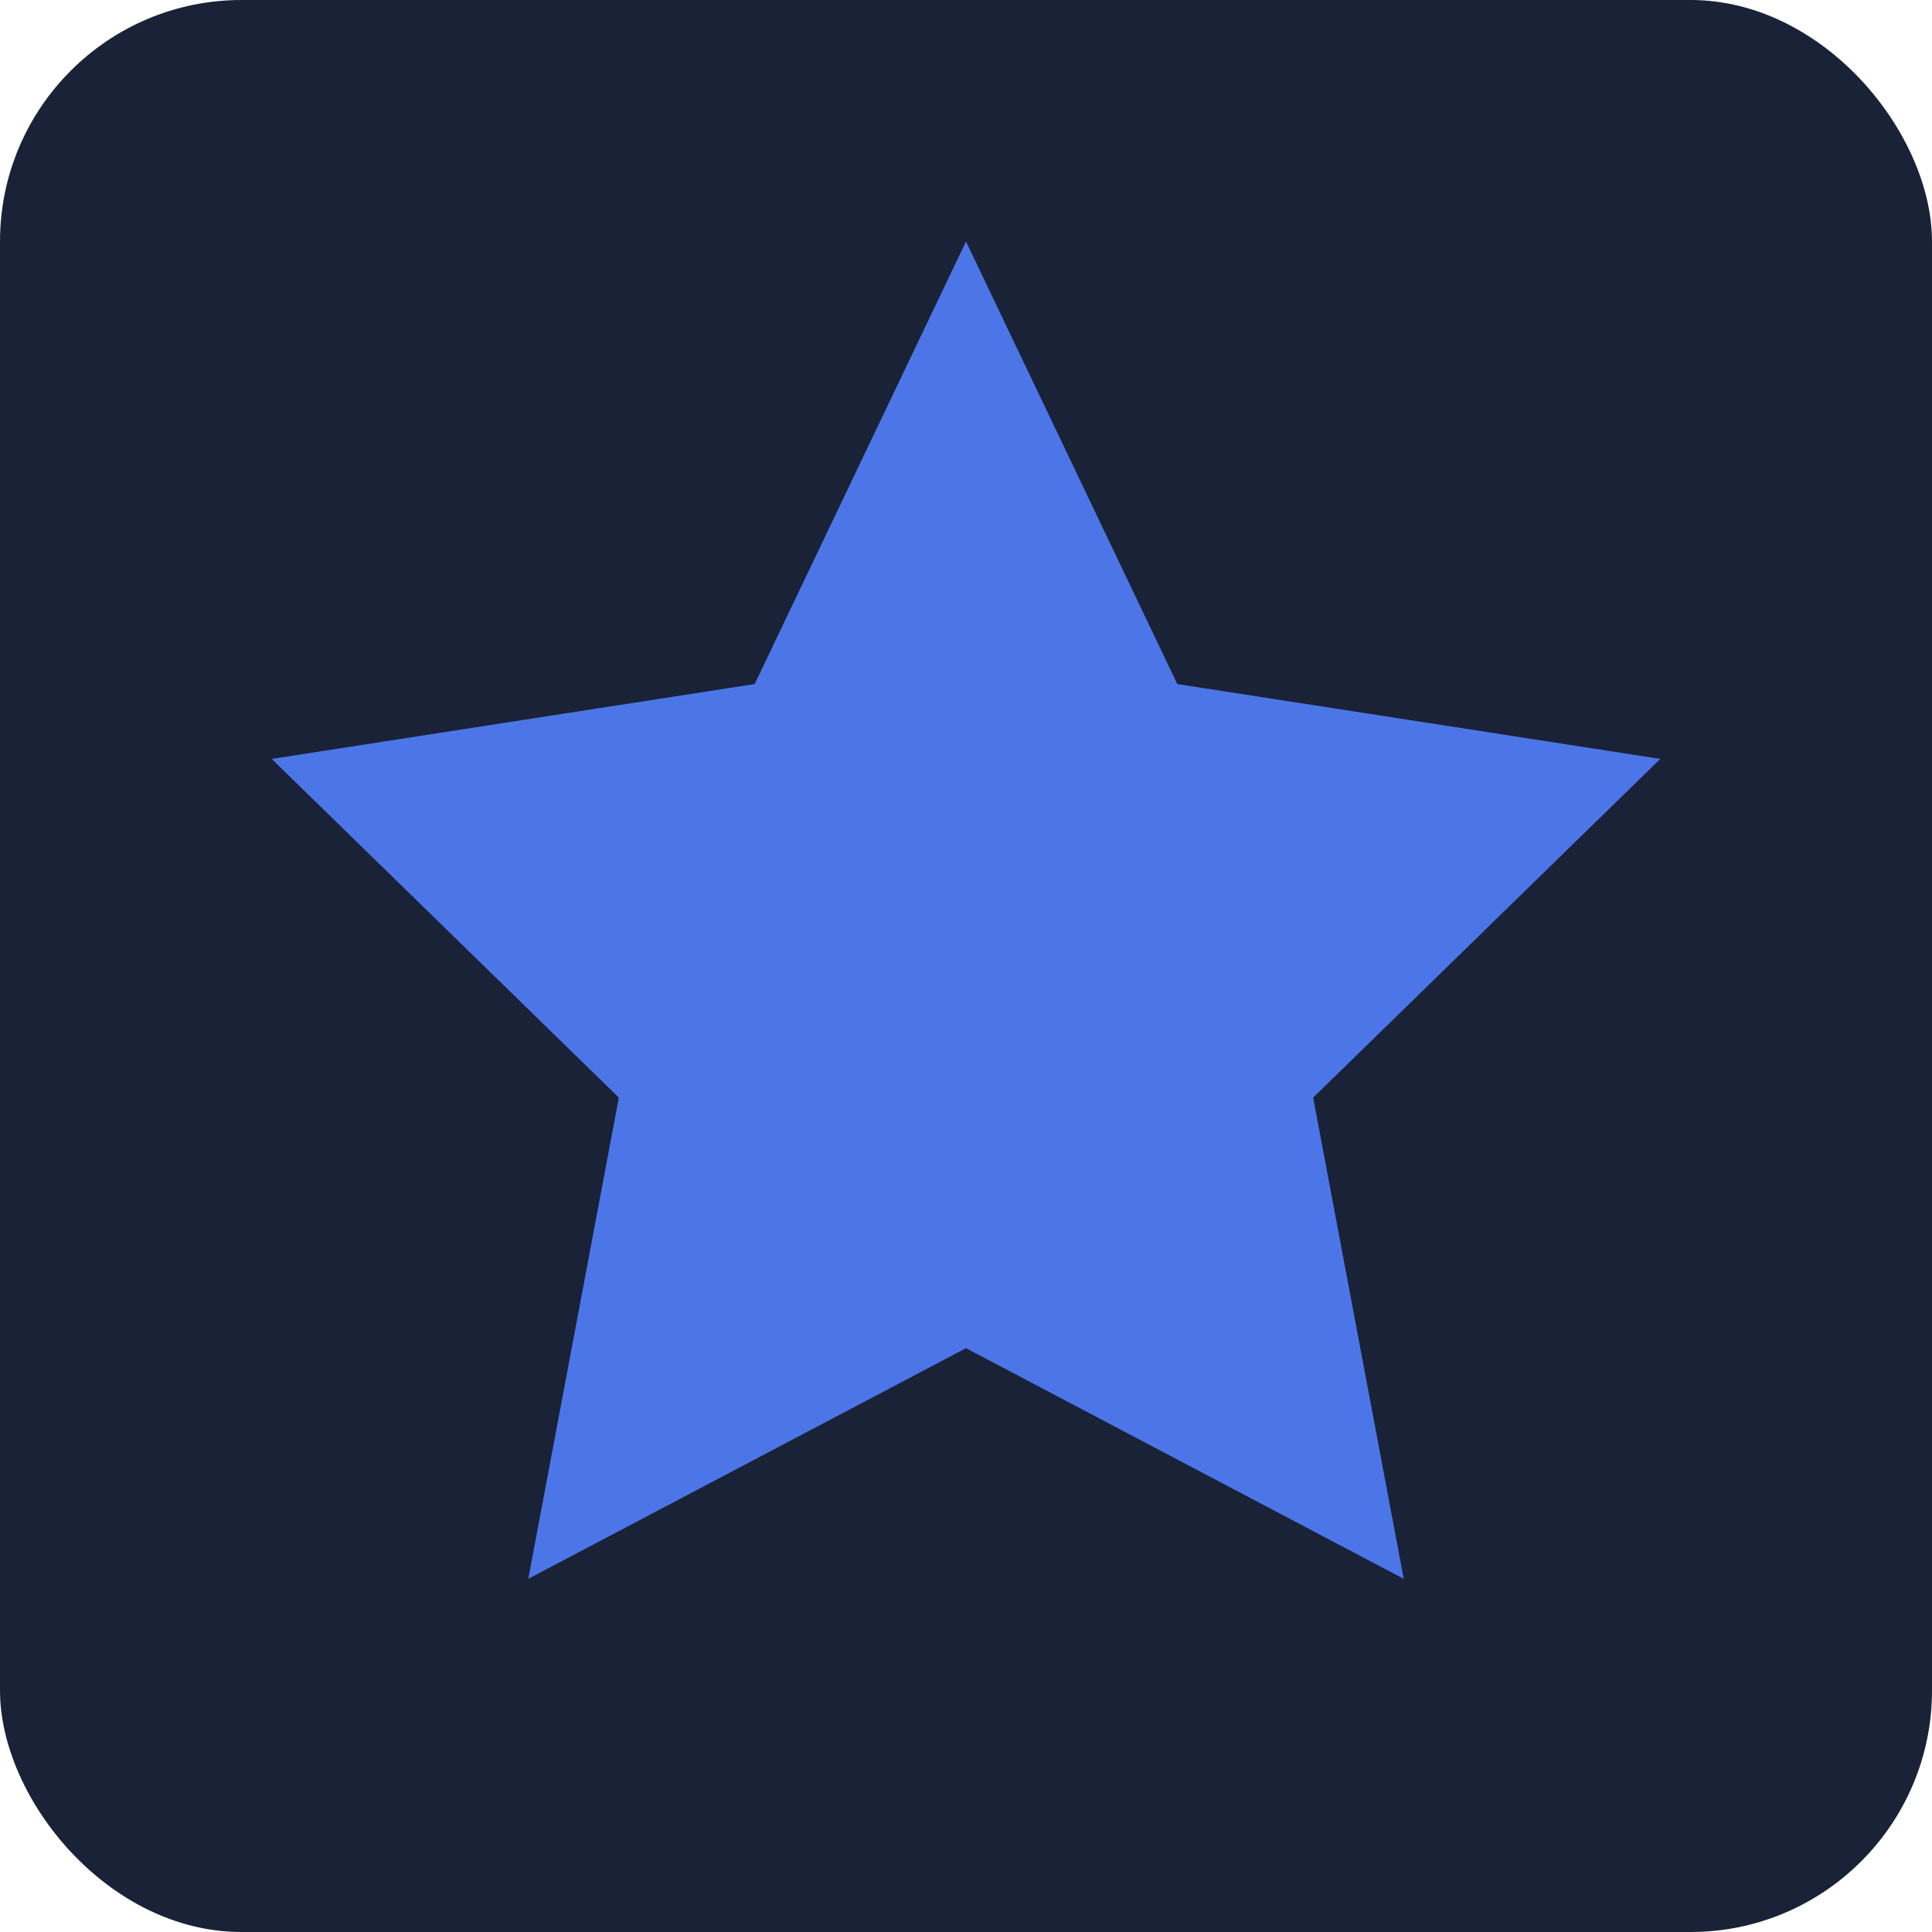 <svg width="32" height="32" viewBox="0 0 32 32" fill="none" xmlns="http://www.w3.org/2000/svg">
  <rect width="32" height="32" rx="4" fill="#1a2237"/>
  <path d="M16 4L19.5 11.33L27.5 12.57L21.75 18.18L23.25 26.15L16 22.33L8.75 26.15L10.25 18.18L4.5 12.57L12.5 11.33L16 4Z" fill="#4c76e8"/>
</svg> 